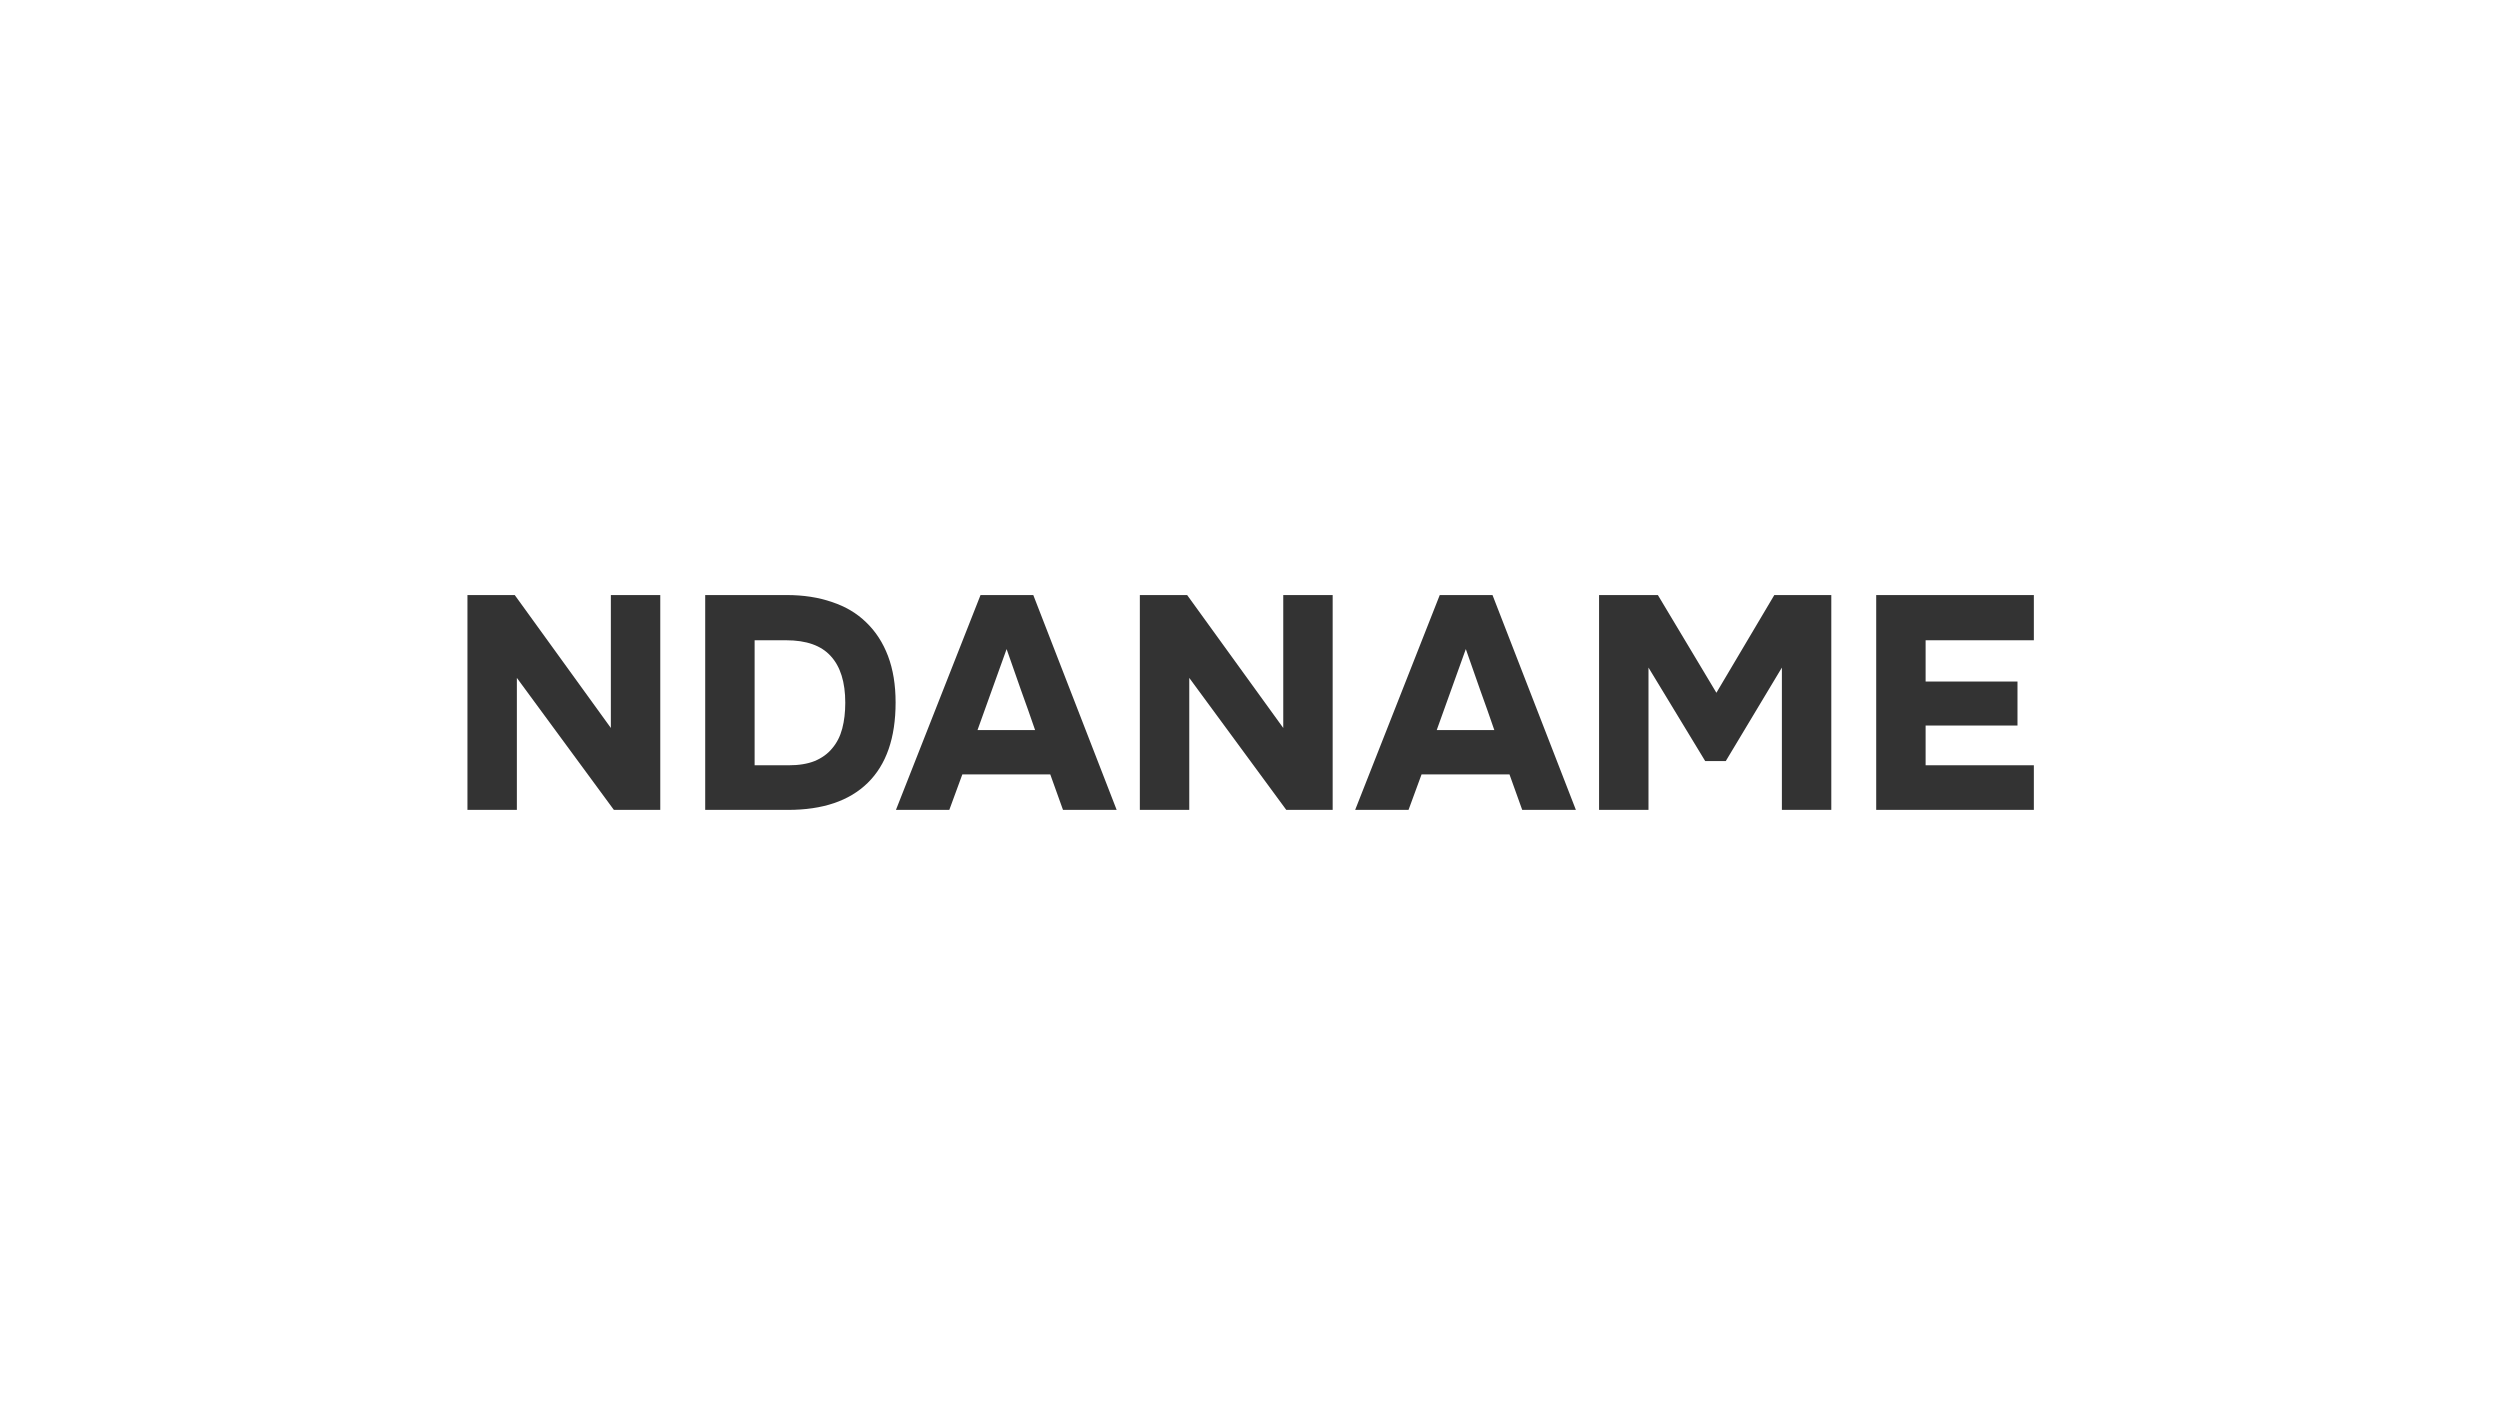 <?xml version="1.0" encoding="UTF-8"?> <svg xmlns="http://www.w3.org/2000/svg" width="1920" height="1080" viewBox="0 0 1920 1080" fill="none"><rect x="0" y="0" width="1920" height="1080" fill="#333333" stroke="none"/><path fill-rule="evenodd" clip-rule="evenodd" d="M1920 0H0V1080H1920V0ZM395.324 457L469.137 559.076V457H507.091V622H471.465L396.954 520.623V622H359V457H395.324ZM541.594 622V457H604.229C617.114 457 628.679 458.787 638.924 462.36C649.324 465.778 658.095 470.983 665.235 477.975C672.531 484.966 678.12 493.589 682.001 503.843C685.881 514.098 687.821 525.983 687.821 539.5C687.821 566.689 680.681 587.275 666.399 601.258C652.273 615.086 631.861 622 605.161 622H541.594ZM605.627 587.742C613.544 587.742 620.219 586.654 625.651 584.479C631.24 582.148 635.741 578.886 639.156 574.691C642.727 570.496 645.288 565.446 646.841 559.542C648.393 553.638 649.169 547.035 649.169 539.733C649.169 523.886 645.443 511.922 637.992 503.843C630.696 495.764 619.287 491.725 603.764 491.725H579.548V587.742H605.627ZM729.064 622L739.077 594.733H806.603L816.382 622H857.597L793.563 457H753.048L688.084 622H729.064ZM794.96 560.708H750.72L773.073 498.483C776.798 508.893 780.446 519.302 784.017 529.712C787.742 539.966 791.39 550.298 794.96 560.708ZM911.726 457L985.538 559.076V457H1023.49V622H987.867L913.355 520.623V622H875.401V457H911.726ZM1081.75 622L1091.76 594.733H1159.28L1169.06 622H1210.28L1146.24 457H1105.73L1040.76 622H1081.75ZM1147.64 560.708H1103.4L1125.75 498.483C1129.48 508.893 1133.13 519.302 1136.7 529.712C1140.42 539.966 1144.07 550.298 1147.64 560.708ZM1273.25 457L1318.19 532.042L1362.67 457H1406.44V622H1368.49V512.699L1325.41 584.479H1309.58L1266.04 512.699V622H1228.08V457H1273.25ZM1562 491.725V457H1440.92V622H1562V587.742H1478.87V557.212H1549.43V523.419H1478.87V491.725H1562Z" fill="white"></path></svg> 